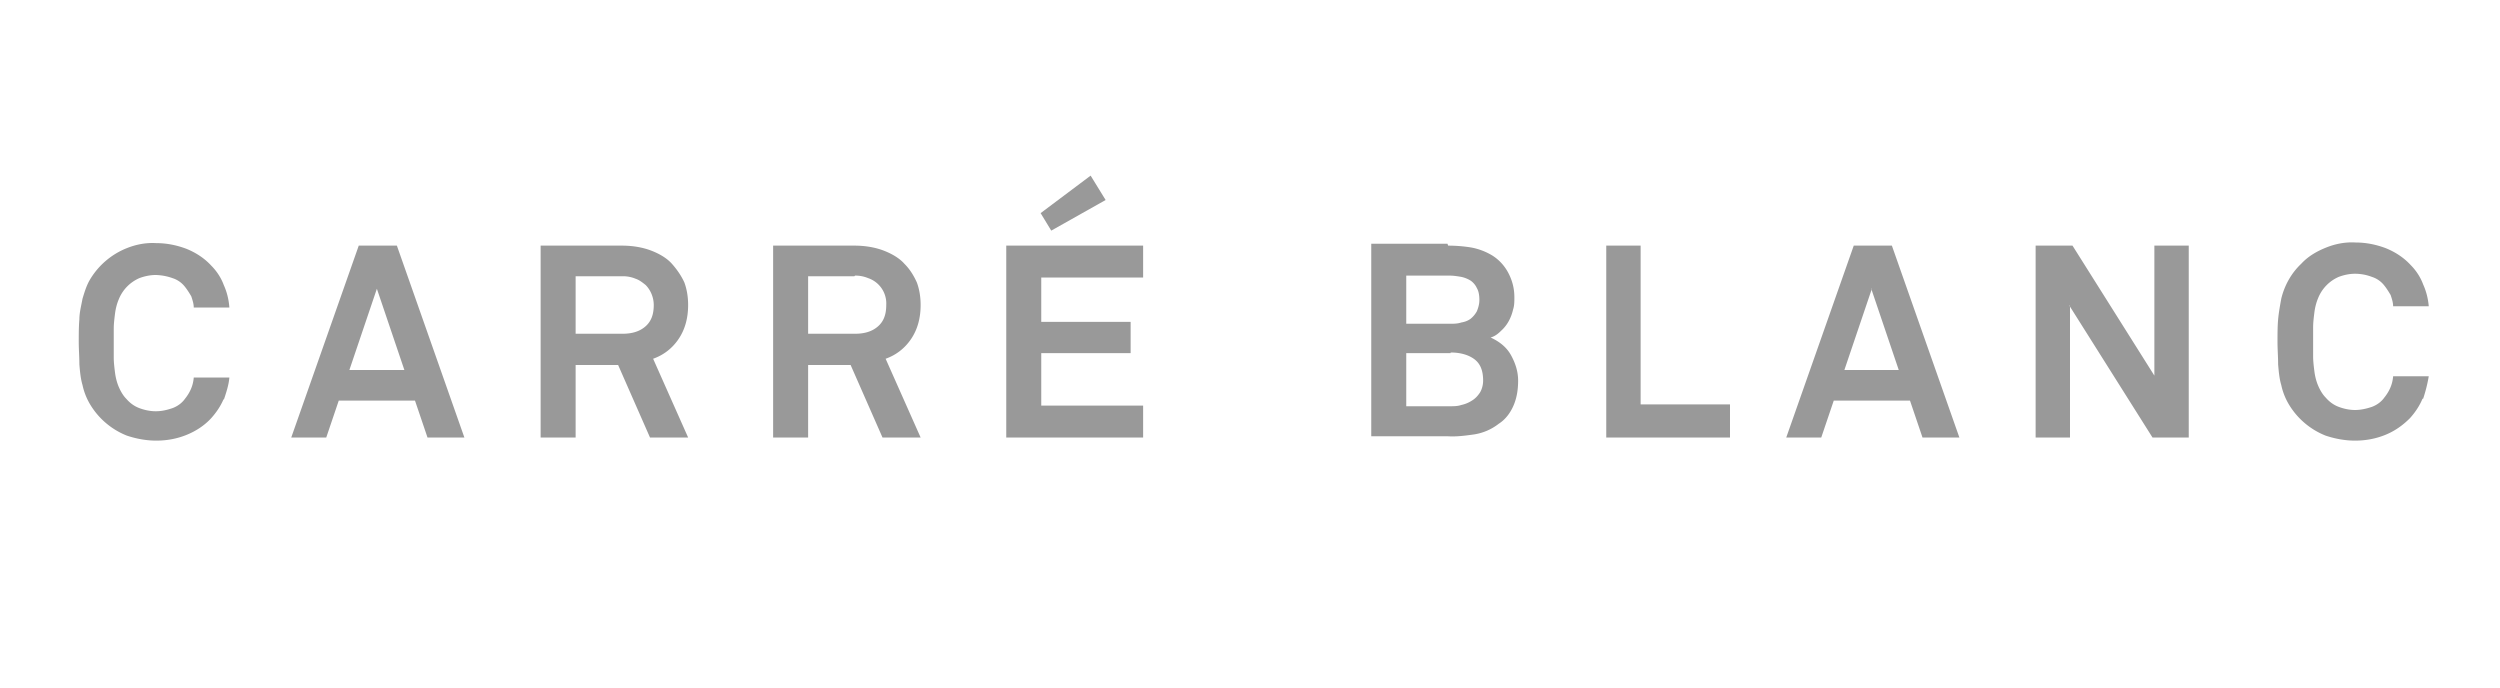 <svg xmlns="http://www.w3.org/2000/svg" data-name="Layer 1" viewBox="0 0 40 11"><path fill="#999" fill-rule="evenodd" d="M23.17 3.93c.12 0 .25.01.37.03a1 1 0 0 1 .34.13c.11.07.2.17.26.29.06.12.09.24.09.38 0 .06 0 .13-.02.19-.03.13-.09.25-.19.34-.05.05-.1.09-.17.11.15.07.26.16.33.29.07.13.11.26.11.4s-.02.27-.07.39-.13.23-.24.3a.85.85 0 0 1-.39.17c-.14.02-.29.04-.43.03h-1.22V3.9h1.22zm.04 1.72h-.71v.85h.69c.07 0 .13 0 .19-.02a.51.51 0 0 0 .17-.07c.05-.03.09-.07.13-.13.03-.05.05-.12.05-.19 0-.17-.05-.28-.15-.35-.1-.07-.23-.1-.37-.1zm-.02-1.24h-.69v.77h.7c.06 0 .12 0 .18-.02.06-.01.11-.03.15-.06a.4.4 0 0 0 .1-.12c.02-.05.04-.11.04-.18s-.01-.14-.04-.19a.294.294 0 0 0-.1-.12.471.471 0 0 0-.15-.06c-.06-.01-.12-.02-.18-.02zm2.5-.48h.56v2.54h1.43V7H25.7V3.93zm4.58 0L31.35 7h-.59l-.2-.59h-1.22l-.2.59h-.56l1.08-3.07h.61zm-.32.69-.44 1.3h.87l-.44-1.3zm3.17.27V7h-.55V3.93h.59l1.31 2.08V3.93h.55V7h-.58l-1.33-2.11zm5.64 1.49c-.05.12-.12.22-.2.31-.12.12-.25.21-.4.27-.15.06-.31.09-.48.09-.16 0-.32-.03-.47-.08a1.202 1.202 0 0 1-.6-.52 1.02 1.02 0 0 1-.11-.29c-.03-.1-.04-.21-.05-.33 0-.12-.01-.24-.01-.36s0-.25.01-.36.03-.22.05-.33c.05-.21.16-.41.32-.56.11-.12.25-.2.4-.26.15-.06.31-.09.47-.08.16 0 .32.03.48.09.15.06.29.15.4.27.09.09.16.2.2.31.05.11.08.23.09.35h-.57c0-.06-.02-.12-.04-.18-.03-.05-.06-.1-.1-.15a.407.407 0 0 0-.2-.14.763.763 0 0 0-.27-.05c-.09 0-.18.02-.26.05a.623.623 0 0 0-.33.34c-.03.07-.05.15-.06.23-.01.08-.02.16-.02.24v.46c0 .08.01.16.02.24.01.08.03.16.06.23s.07.14.12.19c.06.07.13.12.21.15.08.03.17.05.26.05s.18-.02.27-.05c.08-.03.15-.08.2-.15.08-.1.13-.21.14-.34h.57c-.02.12-.05.24-.09.36m-35.19 0c-.05.12-.12.22-.2.31-.11.12-.25.21-.4.27-.15.06-.31.09-.48.09-.16 0-.32-.03-.47-.08a1.202 1.202 0 0 1-.6-.52 1.02 1.02 0 0 1-.11-.29c-.03-.1-.04-.21-.05-.33 0-.12-.01-.24-.01-.36s0-.25.01-.36c0-.11.03-.22.05-.33.03-.1.06-.2.11-.29a1.205 1.205 0 0 1 .6-.52c.15-.06.31-.09.47-.08.16 0 .32.03.48.09.15.06.29.15.4.27.09.09.16.2.2.31.05.11.08.23.09.36H3.1c0-.06-.02-.12-.04-.18-.03-.05-.06-.1-.1-.15a.407.407 0 0 0-.2-.14.857.857 0 0 0-.27-.05c-.09 0-.18.02-.26.05a.623.623 0 0 0-.33.34c-.03.07-.05.15-.06.23-.01.08-.02.16-.02.24v.46c0 .08.01.16.02.24.01.08.03.16.06.23s.07.14.12.19c.06.07.13.12.21.15.08.03.17.05.26.05.1 0 .18-.02.27-.05.08-.03.15-.08.2-.15.08-.1.13-.21.14-.34h.57c-.01.12-.05.24-.09.36m2.77-2.47L7.43 7h-.59l-.2-.59H5.42l-.2.59h-.56l1.08-3.07h.61zm-.32.69-.44 1.3h.88l-.44-1.3zm3.92-.69c.18 0 .34.03.47.08.13.05.25.12.33.21s.15.19.2.3c.04.11.06.23.06.36 0 .21-.05.39-.15.54-.1.15-.24.26-.41.32L11.01 7h-.61l-.51-1.16h-.68V7h-.56V3.93h1.3zm0 .49h-.74v.92h.75c.16 0 .28-.04.37-.12.09-.08.13-.19.13-.34 0-.12-.05-.24-.13-.32-.05-.04-.1-.08-.16-.1a.522.522 0 0 0-.21-.04zm3.72-.49c.18 0 .34.03.47.08.13.05.25.12.33.21.09.09.15.19.2.3.04.11.06.23.06.36 0 .21-.05.39-.15.54-.1.15-.24.26-.41.32L14.73 7h-.61l-.51-1.16h-.68V7h-.56V3.93h1.3zm0 .49h-.74v.92h.75c.16 0 .28-.04.37-.12.09-.08.13-.19.13-.34a.428.428 0 0 0-.29-.43.522.522 0 0 0-.21-.04zm2.98-1.01.8-.6.24.39-.87.49-.17-.28zm-.55.52h2.19v.51h-1.63v.71h1.43v.5h-1.43v.84h1.63V7H16.1V3.93z"/></svg>
